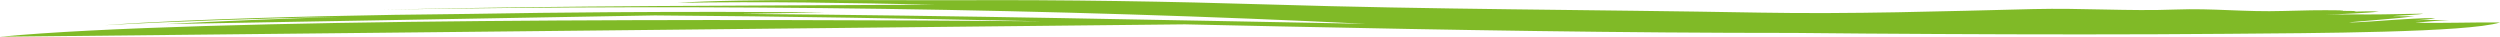 <!-- Generator: Adobe Illustrator 22.0.0, SVG Export Plug-In  -->
<svg version="1.1"
	 xmlns="http://www.w3.org/2000/svg" xmlns:xlink="http://www.w3.org/1999/xlink" xmlns:a="http://ns.adobe.com/AdobeSVGViewerExtensions/3.0/"
	 x="0px" y="0px" width="164.292px" height="2.414px" viewBox="0 0 164.292 2.414"
	 style="enable-background:new 0 0 164.292 2.414;" xml:space="preserve">
<style type="text/css">
	.st0{fill:#80BA27;}
</style>
<defs>
</defs>
<g>
	<path class="st0" d="M153.958,0.69c0.003-0.01,0.006-0.02,0.011-0.03C153.942,0.67,153.947,0.68,153.958,0.69z"/>
	<path class="st0" d="M10.917,1.582l32.115-0.569c8.528,0.058,17.145,0.213,25.451,0.386C48.456,1.245,13.221,1.175,0,2.414
		L77.861,1.6c2.139,0.047,4.248,0.093,6.312,0.136c11.139,0.234,22.358,0.431,33.758,0.428c3.096,0.034,6.211,0.054,9.316,0.07
		c6.374,0.033,12.792,0.041,19.161-0.012c5.654-0.047,15.732-0.079,17.884-0.744c-1.813-0.023-3.818,0.058-5.562,0.013
		c0.659-0.06,1.416-0.134,2.195-0.175c-0.743,0.003-1.567-0.019-2.259,0.02c0.573-0.035,1.158-0.077,1.379-0.145
		c-0.893-0.017-2.158,0.081-2.861,0.122c-0.411,0.024-2.305,0.182-2.847,0.156c1.404-0.127,3.178-0.246,4.323-0.399
		c-0.485-0.005-0.967,0.005-1.438-0.009c0.584-0.06,1.726-0.084,2.023-0.163c-1.207,0.009-2.275,0.054-3.526,0.051
		c-1.014-0.002-1.927-0.013-2.898,0.023c1.159-0.061,2.717-0.103,3.517-0.214c-0.536-0.026-1.101-0.01-1.653,0.003
		c0.067-0.011,0.107-0.023,0.12-0.037c-0.245,0.002-0.569-0.014-0.824-0.01c-0.003-0.008-0.015-0.016-0.024-0.024
		c-0.001,0.003-0.002,0.006-0.003,0.009l-0.203-0.021c-1.238-0.02-2.5,0.005-3.684,0.042c-2.523,0.079-4.638-0.188-7.101-0.094
		c-3.088,0.118-6.126-0.108-9.339-0.03c-5.896,0.143-11.979,0.339-17.951,0.233c-11.257-0.2-21.485-0.202-32.334-0.536
		C77.037,0.099,69.869-0.02,63.267,0.013c-4.831,0.024-14.6-0.117-18.741,0.175c5.551-0.103,11.396,0,16.846,0.121
		c-11.965,0.066-24.44,0.059-36.204,0.326c22.043-0.387,44.345-0.061,64.593,0.931c-12.433-0.23-26.813-0.548-41.037-0.654
		l5.505-0.097c0,0-10.654-0.124-23.409,0.099c-6.572,0.061-12.903,0.2-18.761,0.45c-1.764,0.075-3.726,0.182-5.204,0.294
		c4.934-0.272,10.182-0.447,15.62-0.55C18.574,1.223,14.649,1.377,10.917,1.582z"/>
</g>
</svg>